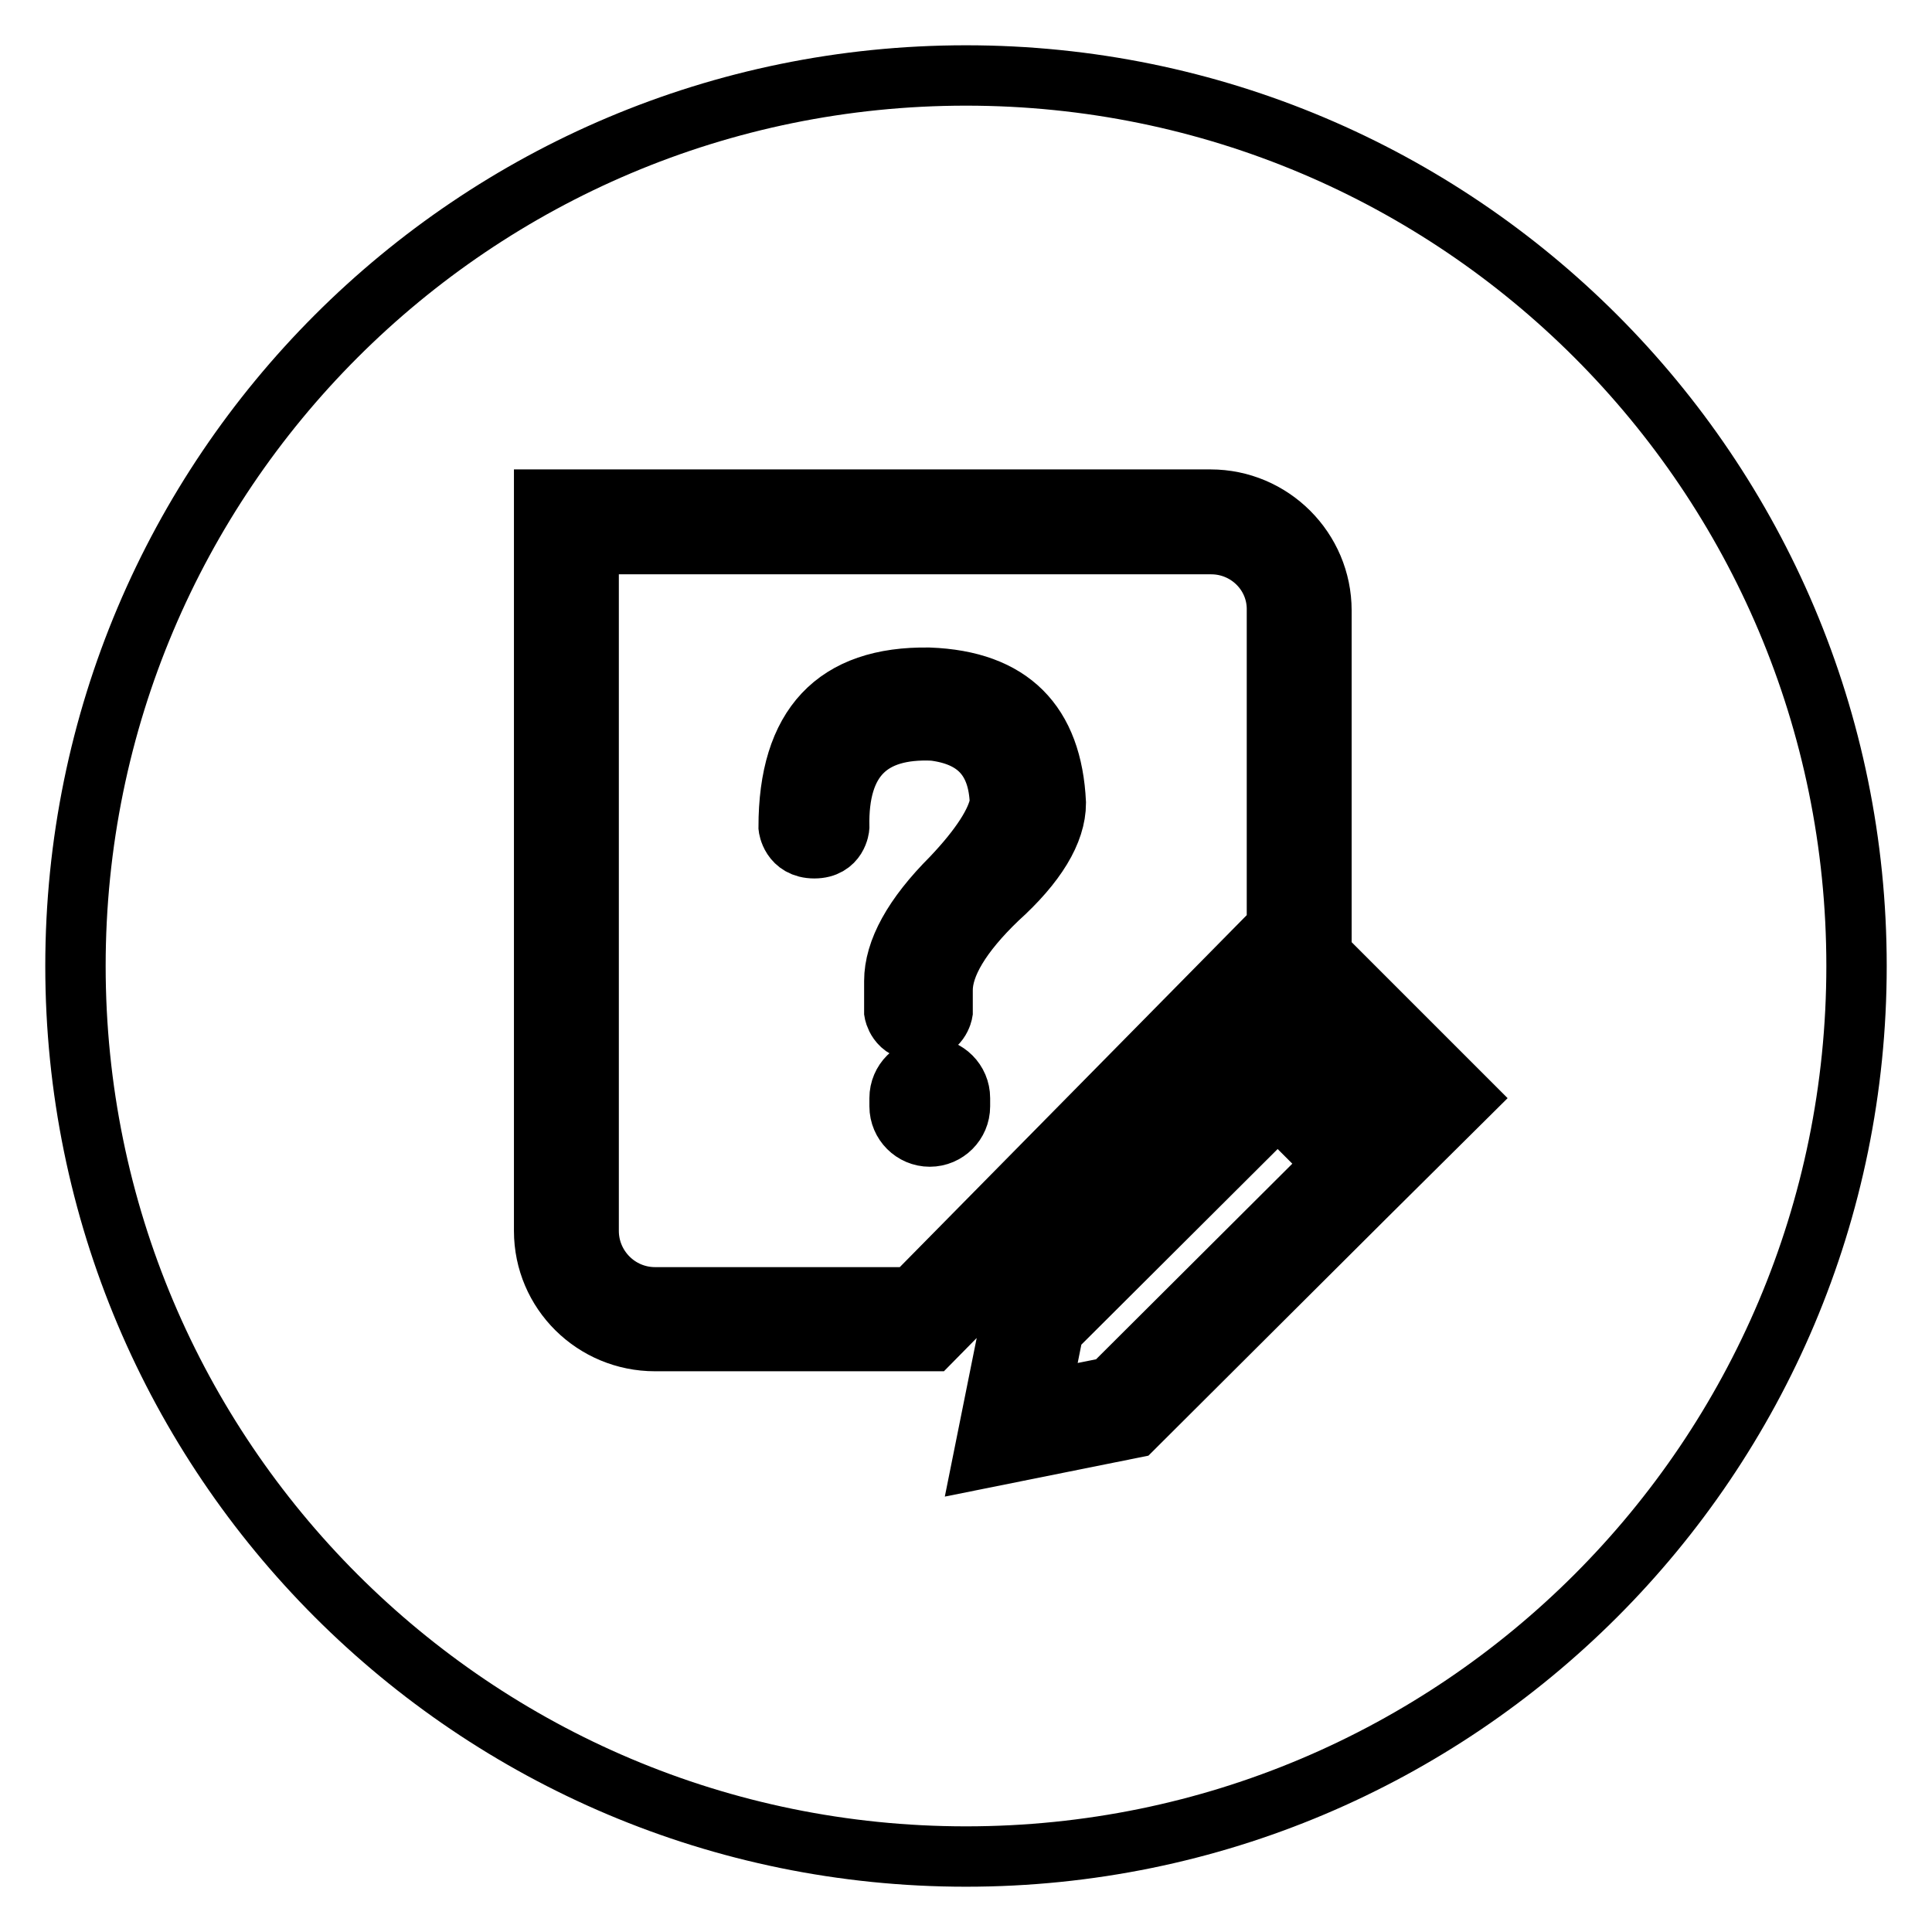 <?xml version="1.0" encoding="utf-8"?>
<!-- Svg Vector Icons : http://www.onlinewebfonts.com/icon -->
<!DOCTYPE svg PUBLIC "-//W3C//DTD SVG 1.1//EN" "http://www.w3.org/Graphics/SVG/1.1/DTD/svg11.dtd">
<svg version="1.1" xmlns="http://www.w3.org/2000/svg" xmlns:xlink="http://www.w3.org/1999/xlink" x="0px" y="0px" viewBox="0 0 256 256" enable-background="new 0 0 256 256" xml:space="preserve">
<g> <path stroke-width="8" fill-opacity="0" stroke="#000000"  d="M181.1,150.1l4.7-4.6l-7.6-7.6l-4.7,4.6L181.1,150.1z M160.5,72.1H78v91c0,4.8,3.9,8.8,8.8,8.8h34.1 l48.3-49V80.9C169.3,76,165.3,72.1,160.5,72.1z M127.2,146.6c0,2.2-1.8,4-4,4c-2.2,0-4-1.8-4-4v-1.1c0-2.2,1.8-4,4-4 c2.2,0,4,1.8,4,4V146.6z M132.2,119.1c-4.9,4.7-7.3,8.8-7.3,12.1v2.9c0,0-0.4,2.5-3.2,2.5s-3.2-2.5-3.2-2.5V130 c0-4,2.5-8.6,7.6-13.7c3.8-4,6-7.4,6.4-9.9c-0.2-5.8-3.1-8.9-8.8-9.6c-8.5-0.4-12.7,3.8-12.5,12.8c0,0-0.2,2.8-3.3,2.8 c-3.1,0-3.4-2.8-3.4-2.8c0-13.4,6.2-20,18.6-19.8c10.8,0.4,16.3,6,16.8,16.6C139.9,110.2,137.3,114.5,132.2,119.1z M169.3,146.6 l-29.7,29.6l-1.9,9.5l9.5-1.9l29.7-29.6l-3.8-3.8L169.3,146.6z M128,10C62.8,10,10,62.8,10,128c0,65.2,52.8,118,118,118 c65.2,0,118-52.8,118-118C246,62.8,193.2,10,128,10z M123.4,177.7H86.8c-8.1,0-14.7-6.5-14.7-14.6V66.2h88.3 c8.1,0,14.7,6.6,14.7,14.7v44.3L123.4,177.7z M181.1,158.4L181.1,158.4l-30.9,30.8l-19.9,4l4-19.9l0.6-0.6l34.5-34.3v0l8.8-8.8 l15.9,15.9L181.1,158.4z"/></g>
</svg>
